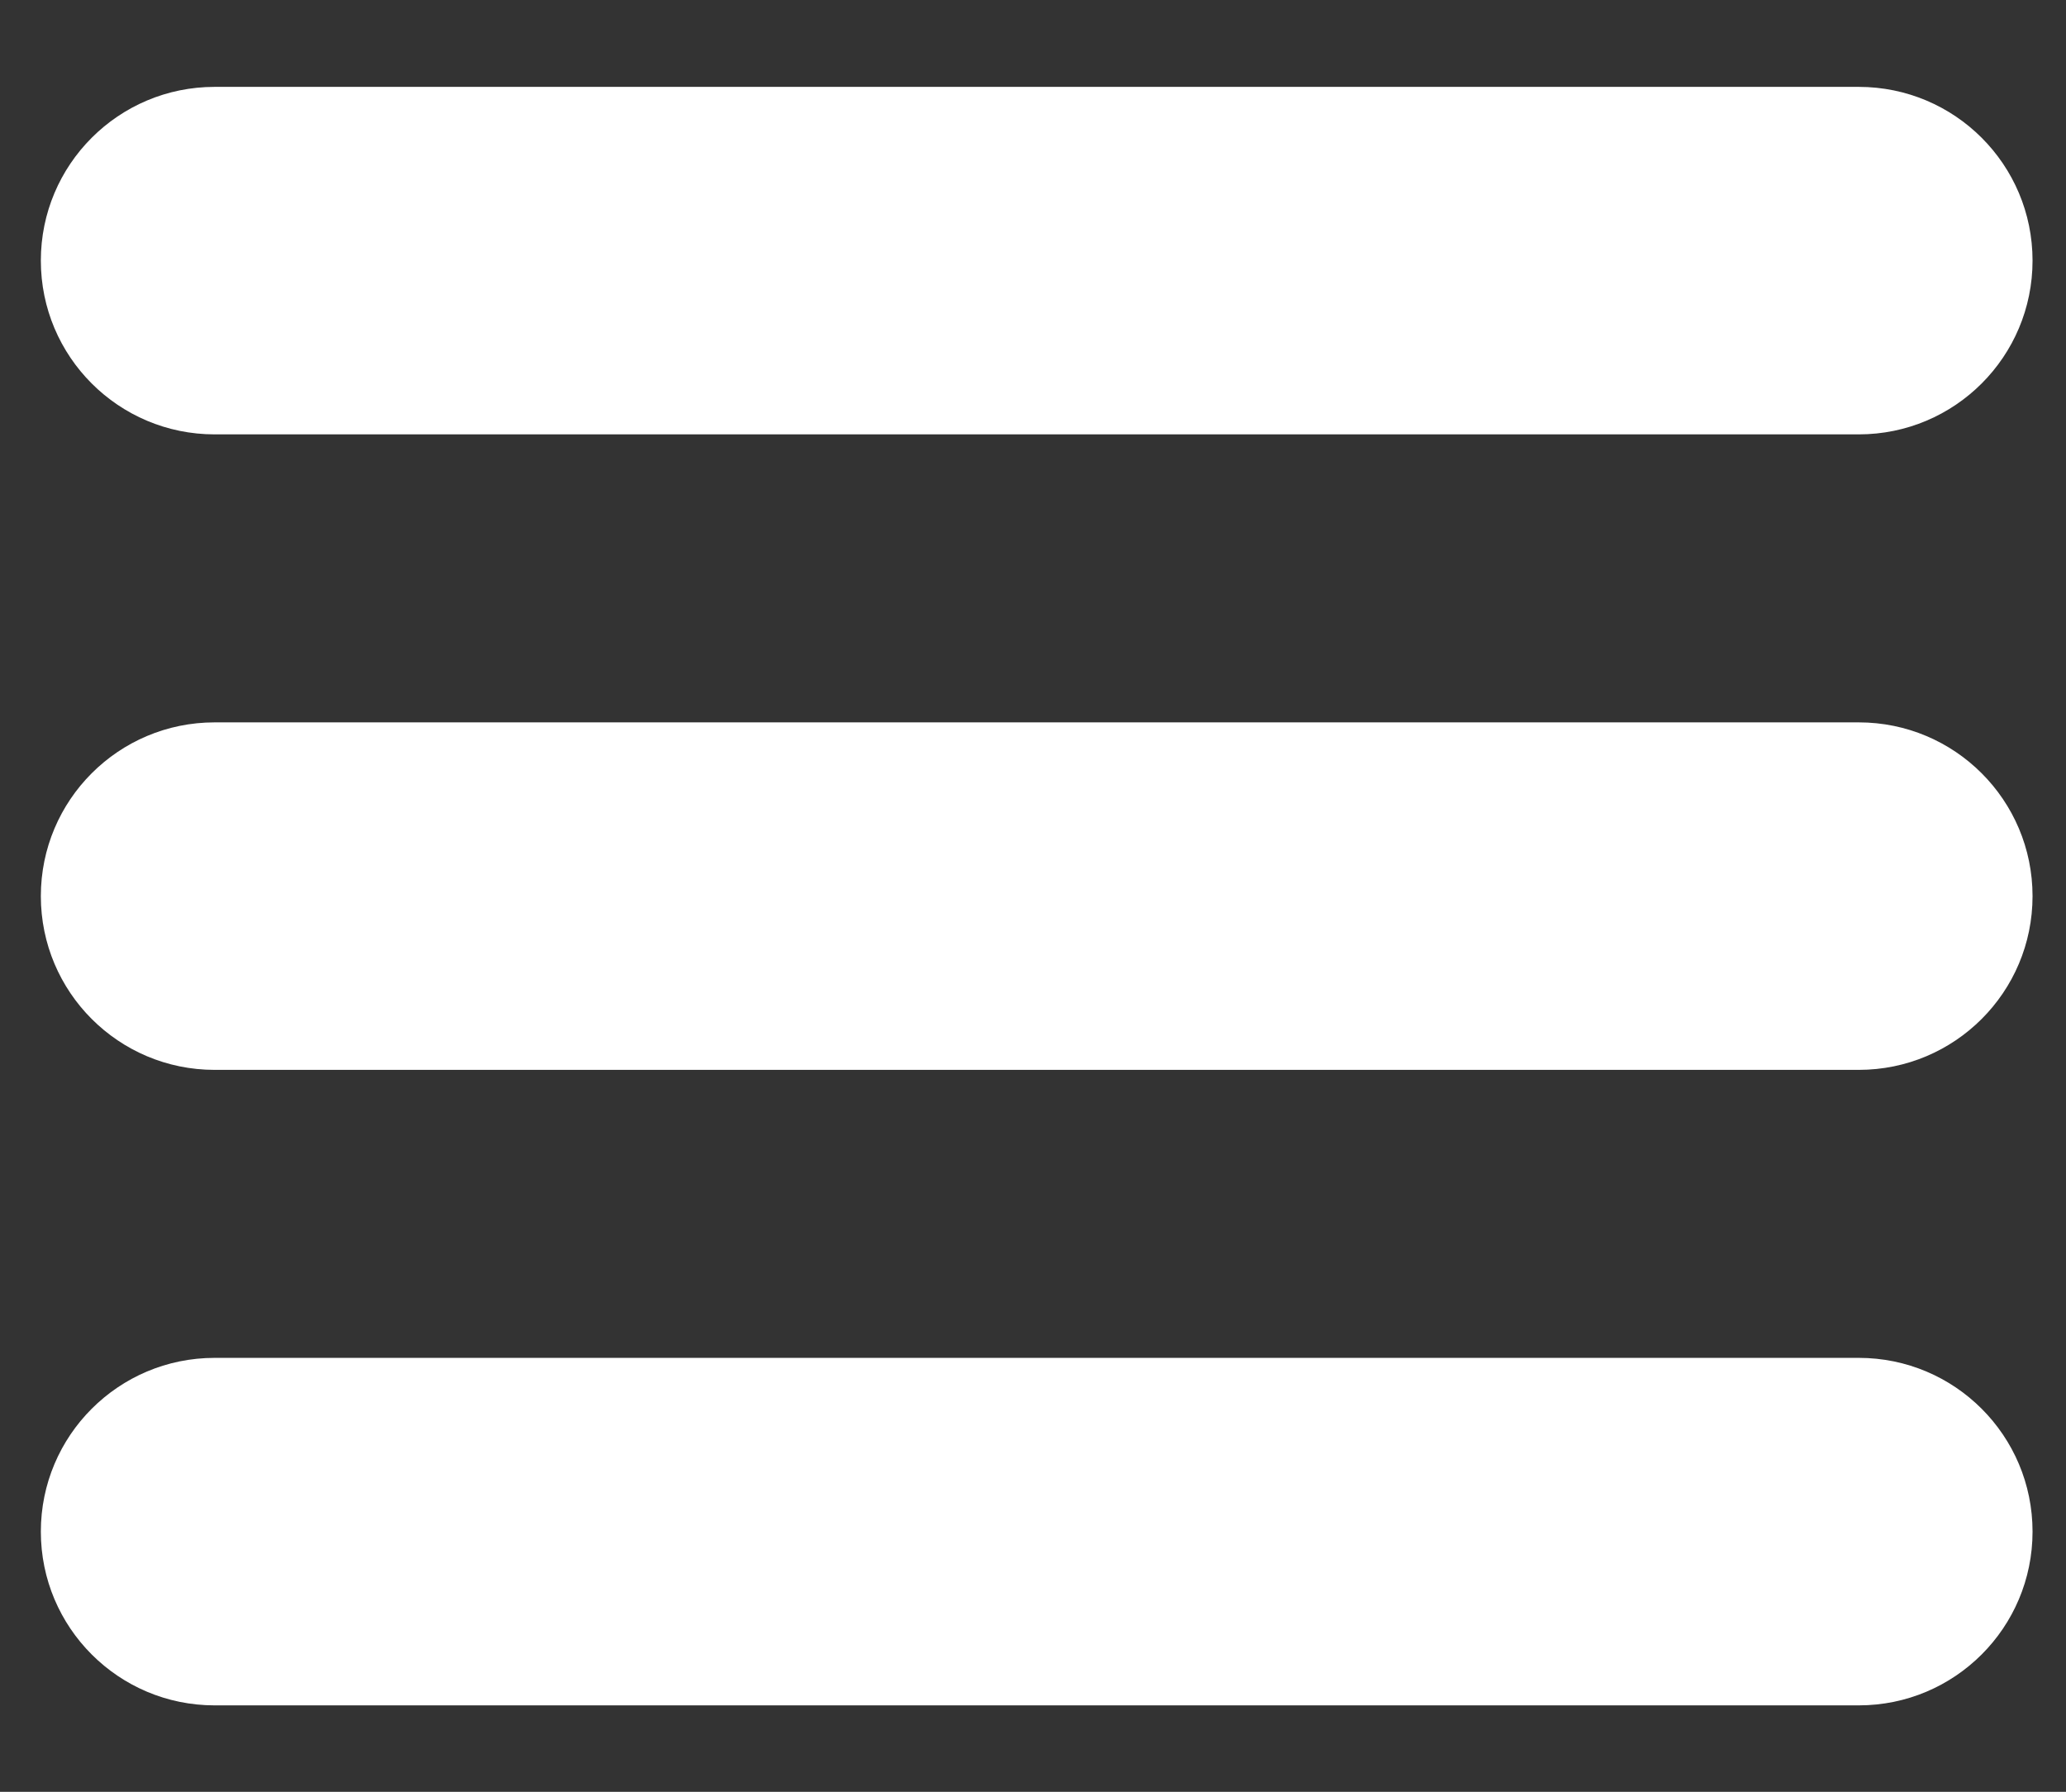 <?xml version="1.0" encoding="utf-8"?>
<!-- Generator: Adobe Illustrator 17.0.0, SVG Export Plug-In . SVG Version: 6.00 Build 0)  -->
<!DOCTYPE svg PUBLIC "-//W3C//DTD SVG 1.1//EN" "http://www.w3.org/Graphics/SVG/1.1/DTD/svg11.dtd">
<svg version="1.1" id="Calque_9" xmlns="http://www.w3.org/2000/svg" xmlns:xlink="http://www.w3.org/1999/xlink" x="0px" y="0px"
	 width="475.5px" height="412.5px" viewBox="0 0 475.5 412.5" enable-background="new 0 0 475.5 412.5" xml:space="preserve">
<rect x="0" y="0" width="475.5" height="412.5" fill="#333333" stroke="none"/>
<path fill="#FFFFFF" d="M427.8,100H49.4c-22.1,0-40-17.9-40-40s17.9-40,40-40h378.4c22.1,0,40,17.9,40,40S449.9,100,427.8,100z"/>
<path fill="#FFFFFF" d="M427.8,246.3H49.4c-22.1,0-40-17.9-40-40s17.9-40,40-40h378.4c22.1,0,40,17.9,40,40S449.9,246.3,427.8,246.3
	z"/>
<path fill="#FFFFFF" d="M427.8,392.6H49.4c-22.1,0-40-17.9-40-40c0-22.1,17.9-40,40-40h378.4c22.1,0,40,17.9,40,40
	C467.8,374.7,449.9,392.6,427.8,392.6z"/>
</svg>

